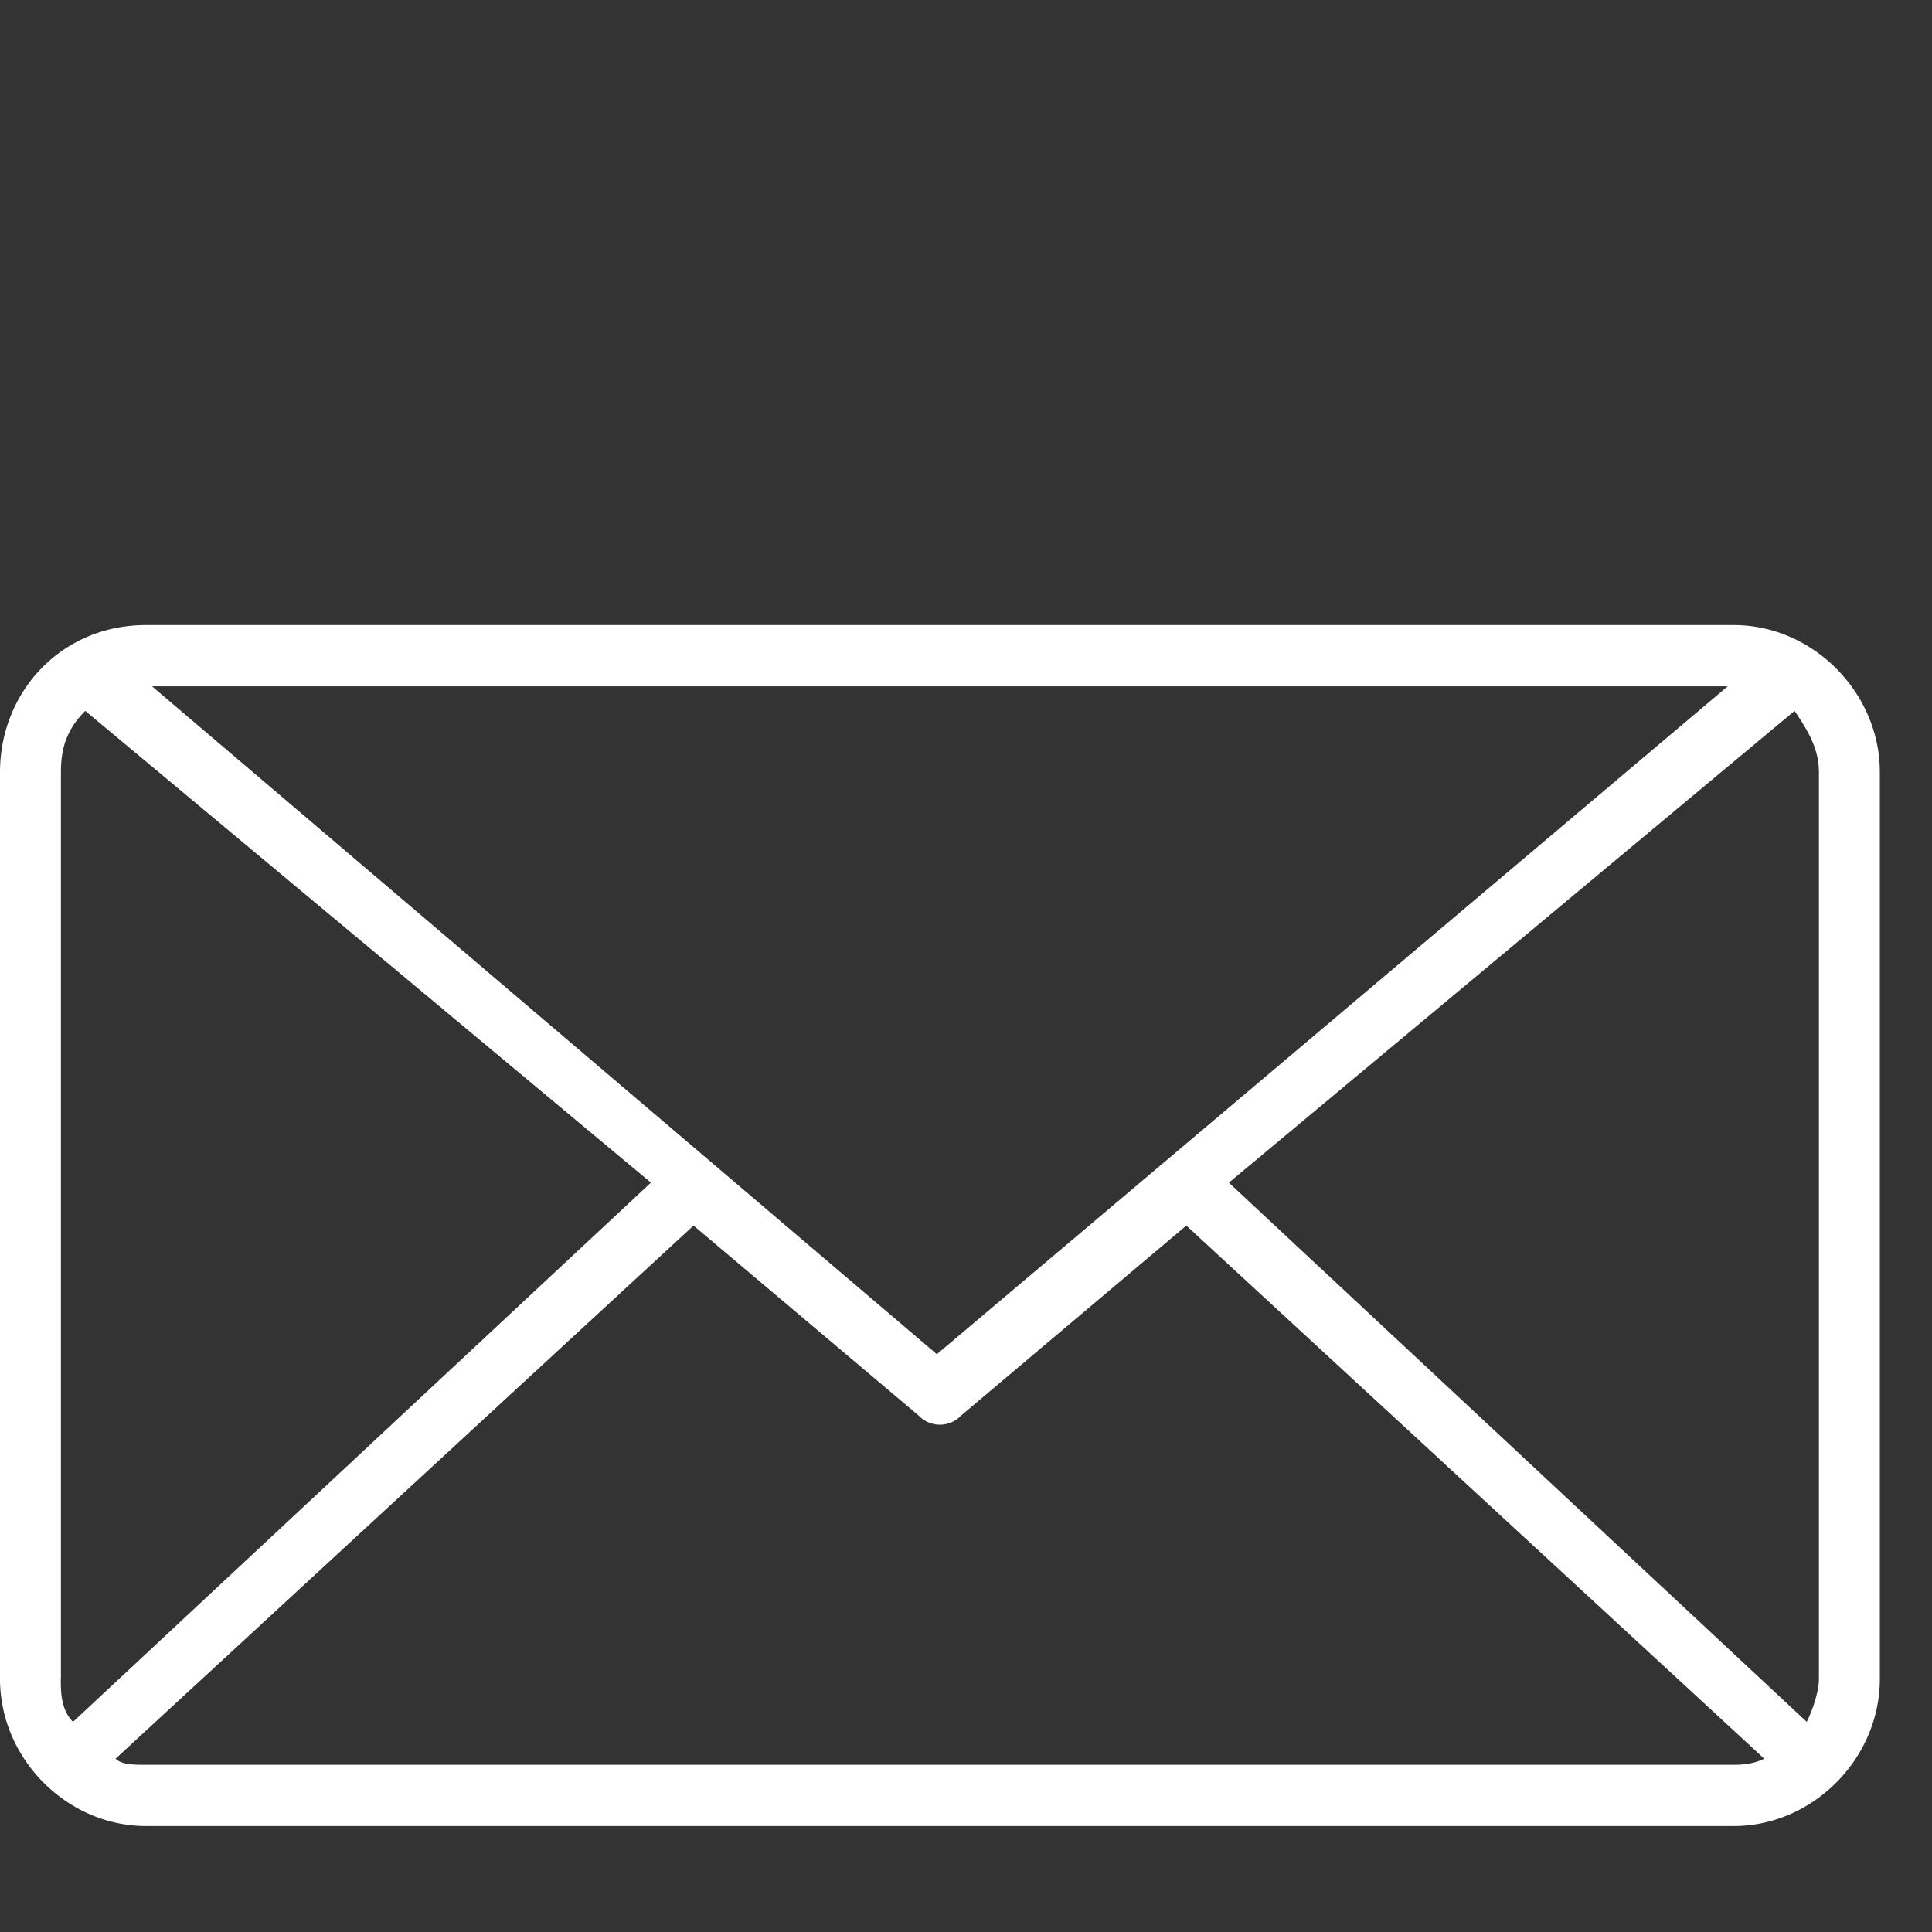 <svg width="34" height="34" xmlns="http://www.w3.org/2000/svg"><rect width="100%" height="100%" fill="#333333" stroke="none"/><g fill="none" fill-rule="evenodd"><path d="M0 0h34v34H0z"/><path d="M2.57 11h27.942c1.391 0 2.57 1.186 2.57 2.588v15.96c0 1.401-1.179 2.587-2.57 2.587H2.569C1.178 32.135 0 30.95 0 29.547V13.588C0 12.186 1.07 11 2.57 11zm-1.5 18.547c0 .216 0 .54.215.755l10.17-9.49L1.5 12.51c-.321.323-.428.647-.428 1.078v15.96zm.964 1.402c.107.108.321.108.535.108h27.943c.107 0 .32 0 .535-.108l-10.17-9.381-3.962 3.342a.515.515 0 01-.75 0l-3.96-3.342-10.17 9.381zm19.592-10.136l10.17 9.489c.107-.216.214-.54.214-.755V13.588c0-.431-.214-.755-.428-1.078l-9.956 8.303zm-5.139 3.019l13.918-11.754H2.676l13.811 11.754z" fill="#FFF" fill-rule="nonzero"/></g></svg>